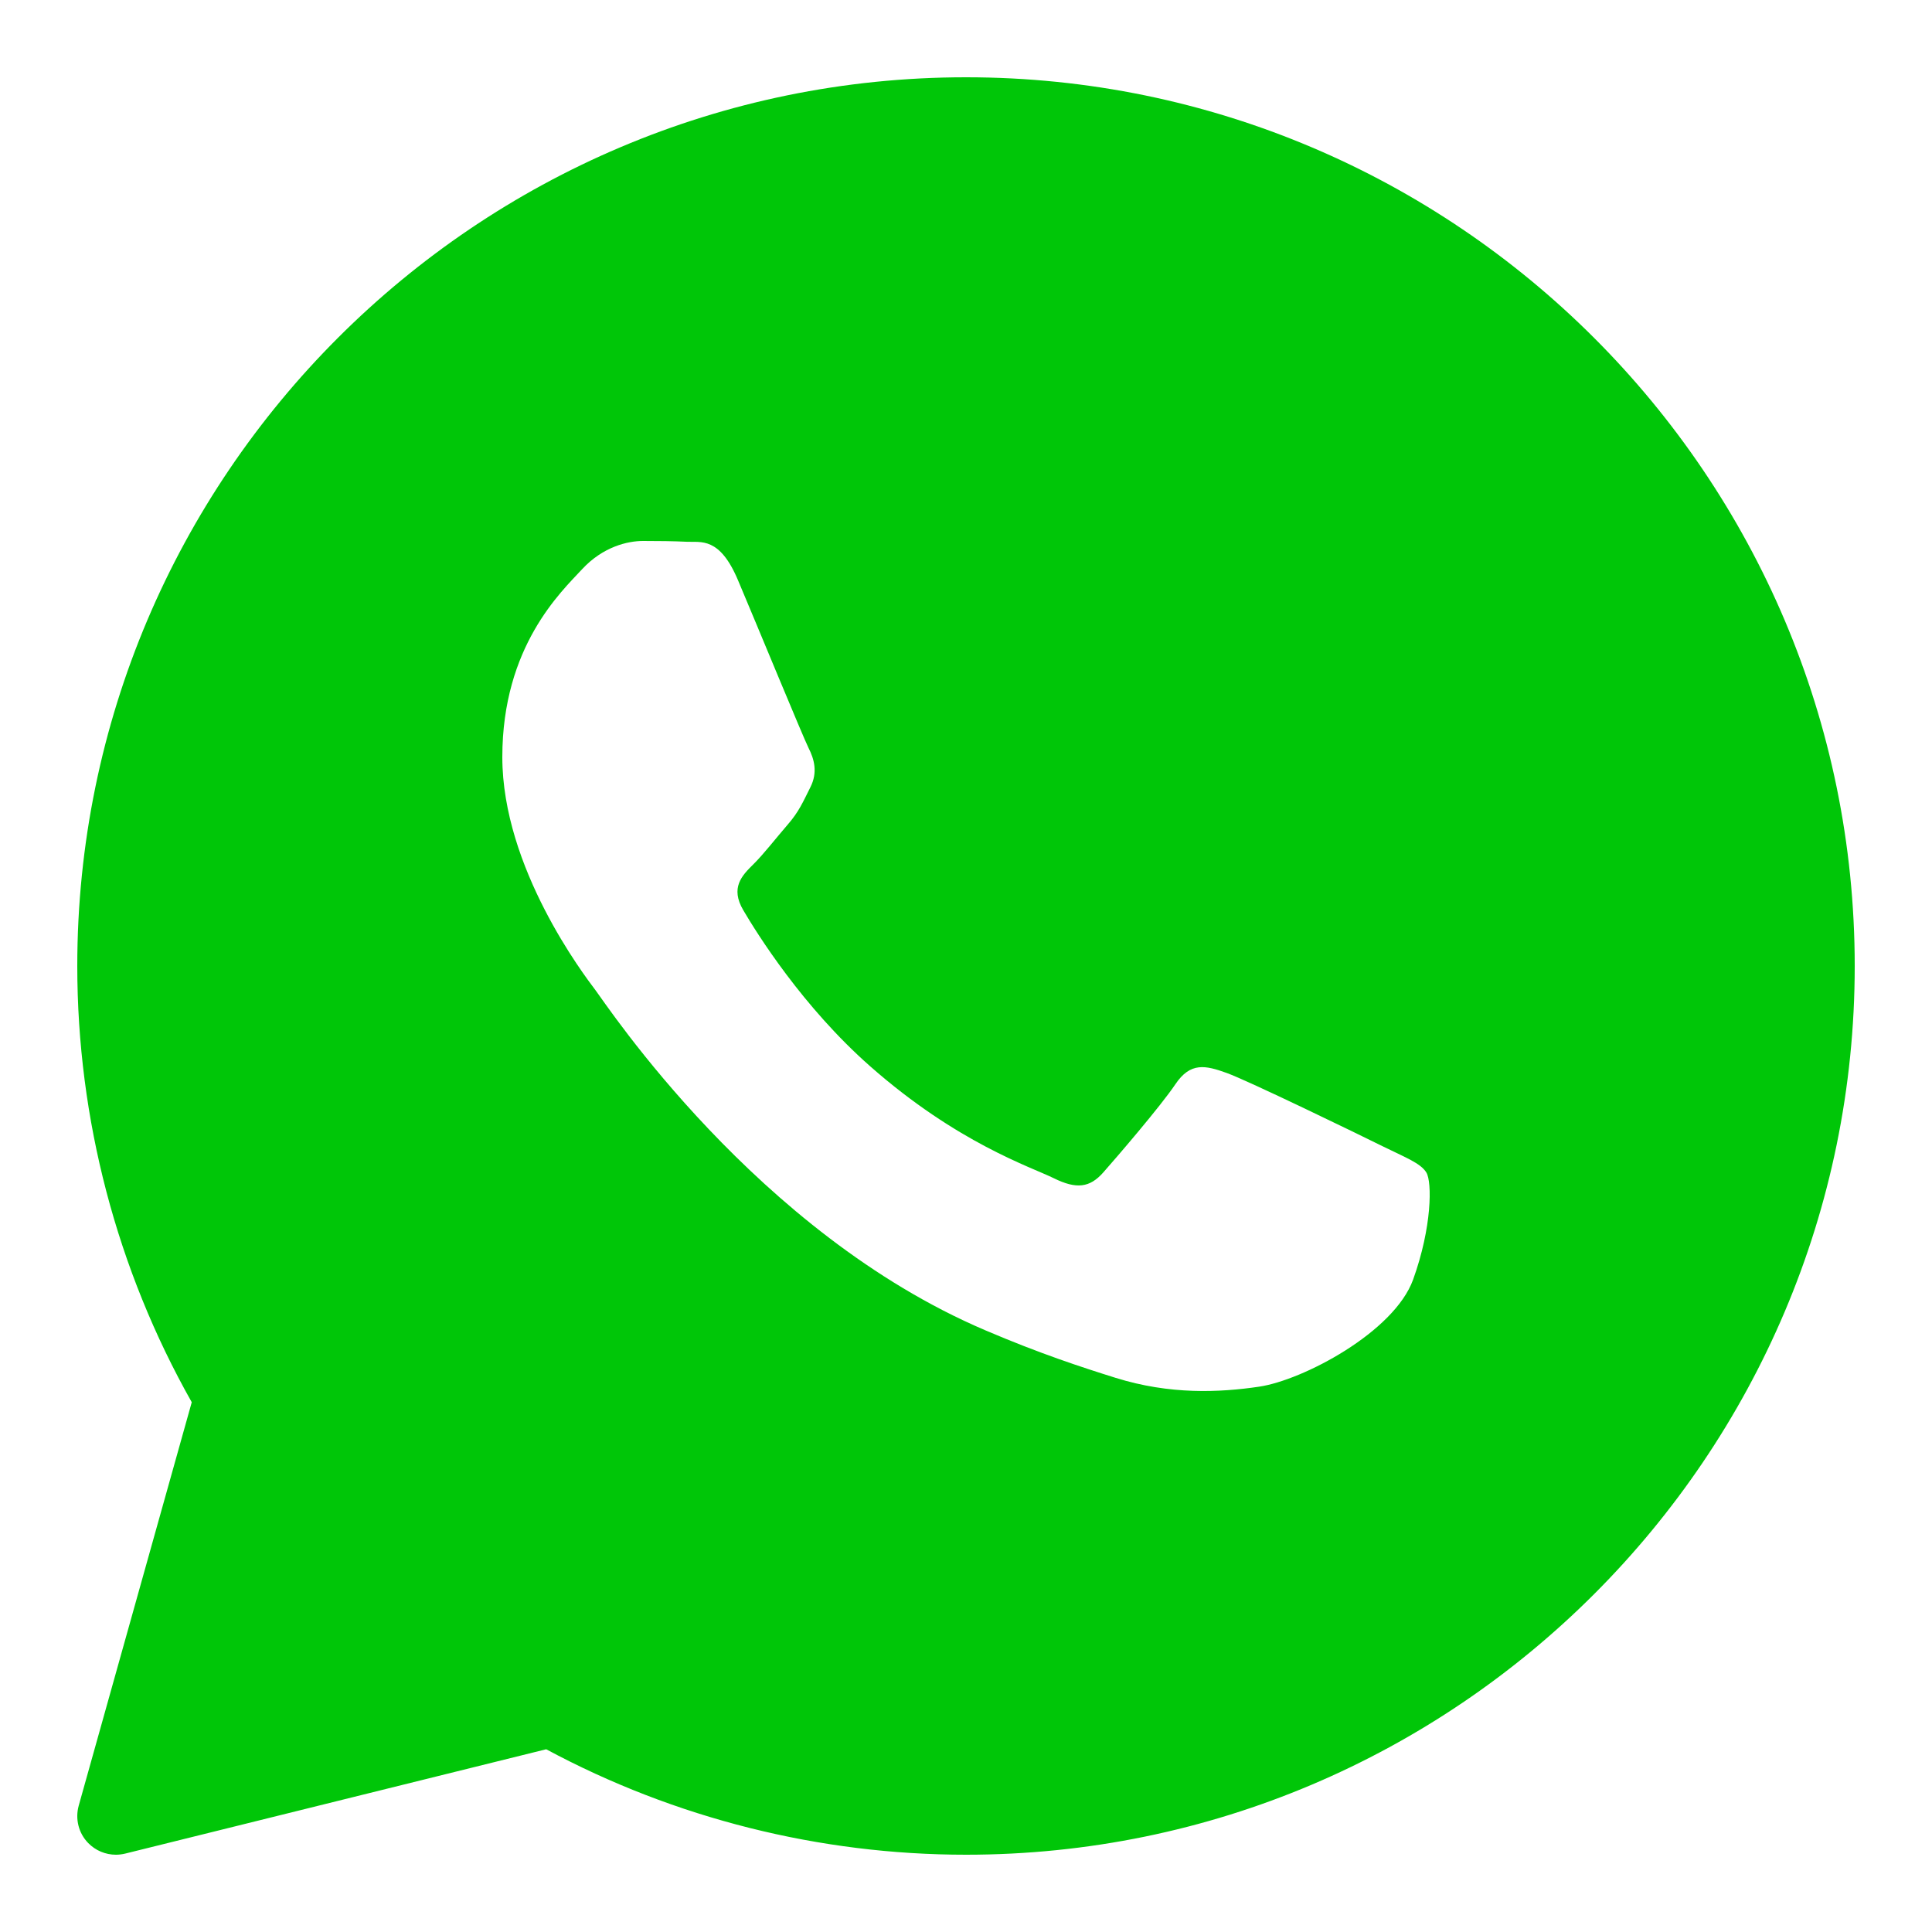 <svg width="24" height="24" viewBox="0 0 24 24" fill="none" xmlns="http://www.w3.org/2000/svg">
<g clip-path="url(#clip0_1547_1172)">
<path d="M12 0.96C5.913 0.96 0.96 5.913 0.96 12C0.96 13.901 1.451 15.77 2.382 17.419L0.978 22.43C0.932 22.595 0.976 22.772 1.095 22.894C1.187 22.989 1.312 23.04 1.44 23.04C1.478 23.04 1.517 23.035 1.555 23.026L6.785 21.73C8.382 22.588 10.181 23.04 12 23.04C18.087 23.04 23.04 18.087 23.04 12C23.04 5.913 18.087 0.96 12 0.96ZM17.554 15.896C17.317 16.549 16.185 17.146 15.64 17.226C15.152 17.298 14.534 17.328 13.855 17.115C13.443 16.986 12.915 16.814 12.239 16.525C9.396 15.313 7.539 12.486 7.397 12.3C7.256 12.113 6.24 10.782 6.24 9.405C6.24 8.028 6.972 7.351 7.232 7.07C7.492 6.79 7.799 6.72 7.988 6.72C8.177 6.72 8.366 6.722 8.532 6.73C8.706 6.739 8.94 6.664 9.169 7.211C9.406 7.771 9.973 9.148 10.043 9.289C10.114 9.429 10.161 9.593 10.067 9.779C9.973 9.966 9.925 10.083 9.783 10.246C9.641 10.41 9.486 10.611 9.358 10.737C9.216 10.877 9.069 11.028 9.234 11.308C9.399 11.589 9.968 12.505 10.811 13.247C11.893 14.2 12.806 14.496 13.09 14.636C13.373 14.776 13.538 14.753 13.704 14.566C13.869 14.379 14.412 13.749 14.601 13.469C14.789 13.189 14.978 13.235 15.239 13.329C15.499 13.422 16.892 14.098 17.175 14.239C17.459 14.379 17.648 14.449 17.719 14.566C17.79 14.682 17.79 15.242 17.554 15.896Z" fill="#00C608"/>
</g>
<defs>
<clipPath id="clip0_1547_1172">
<rect width="24" height="24" fill="white"/>
</clipPath>
</defs>
</svg>
